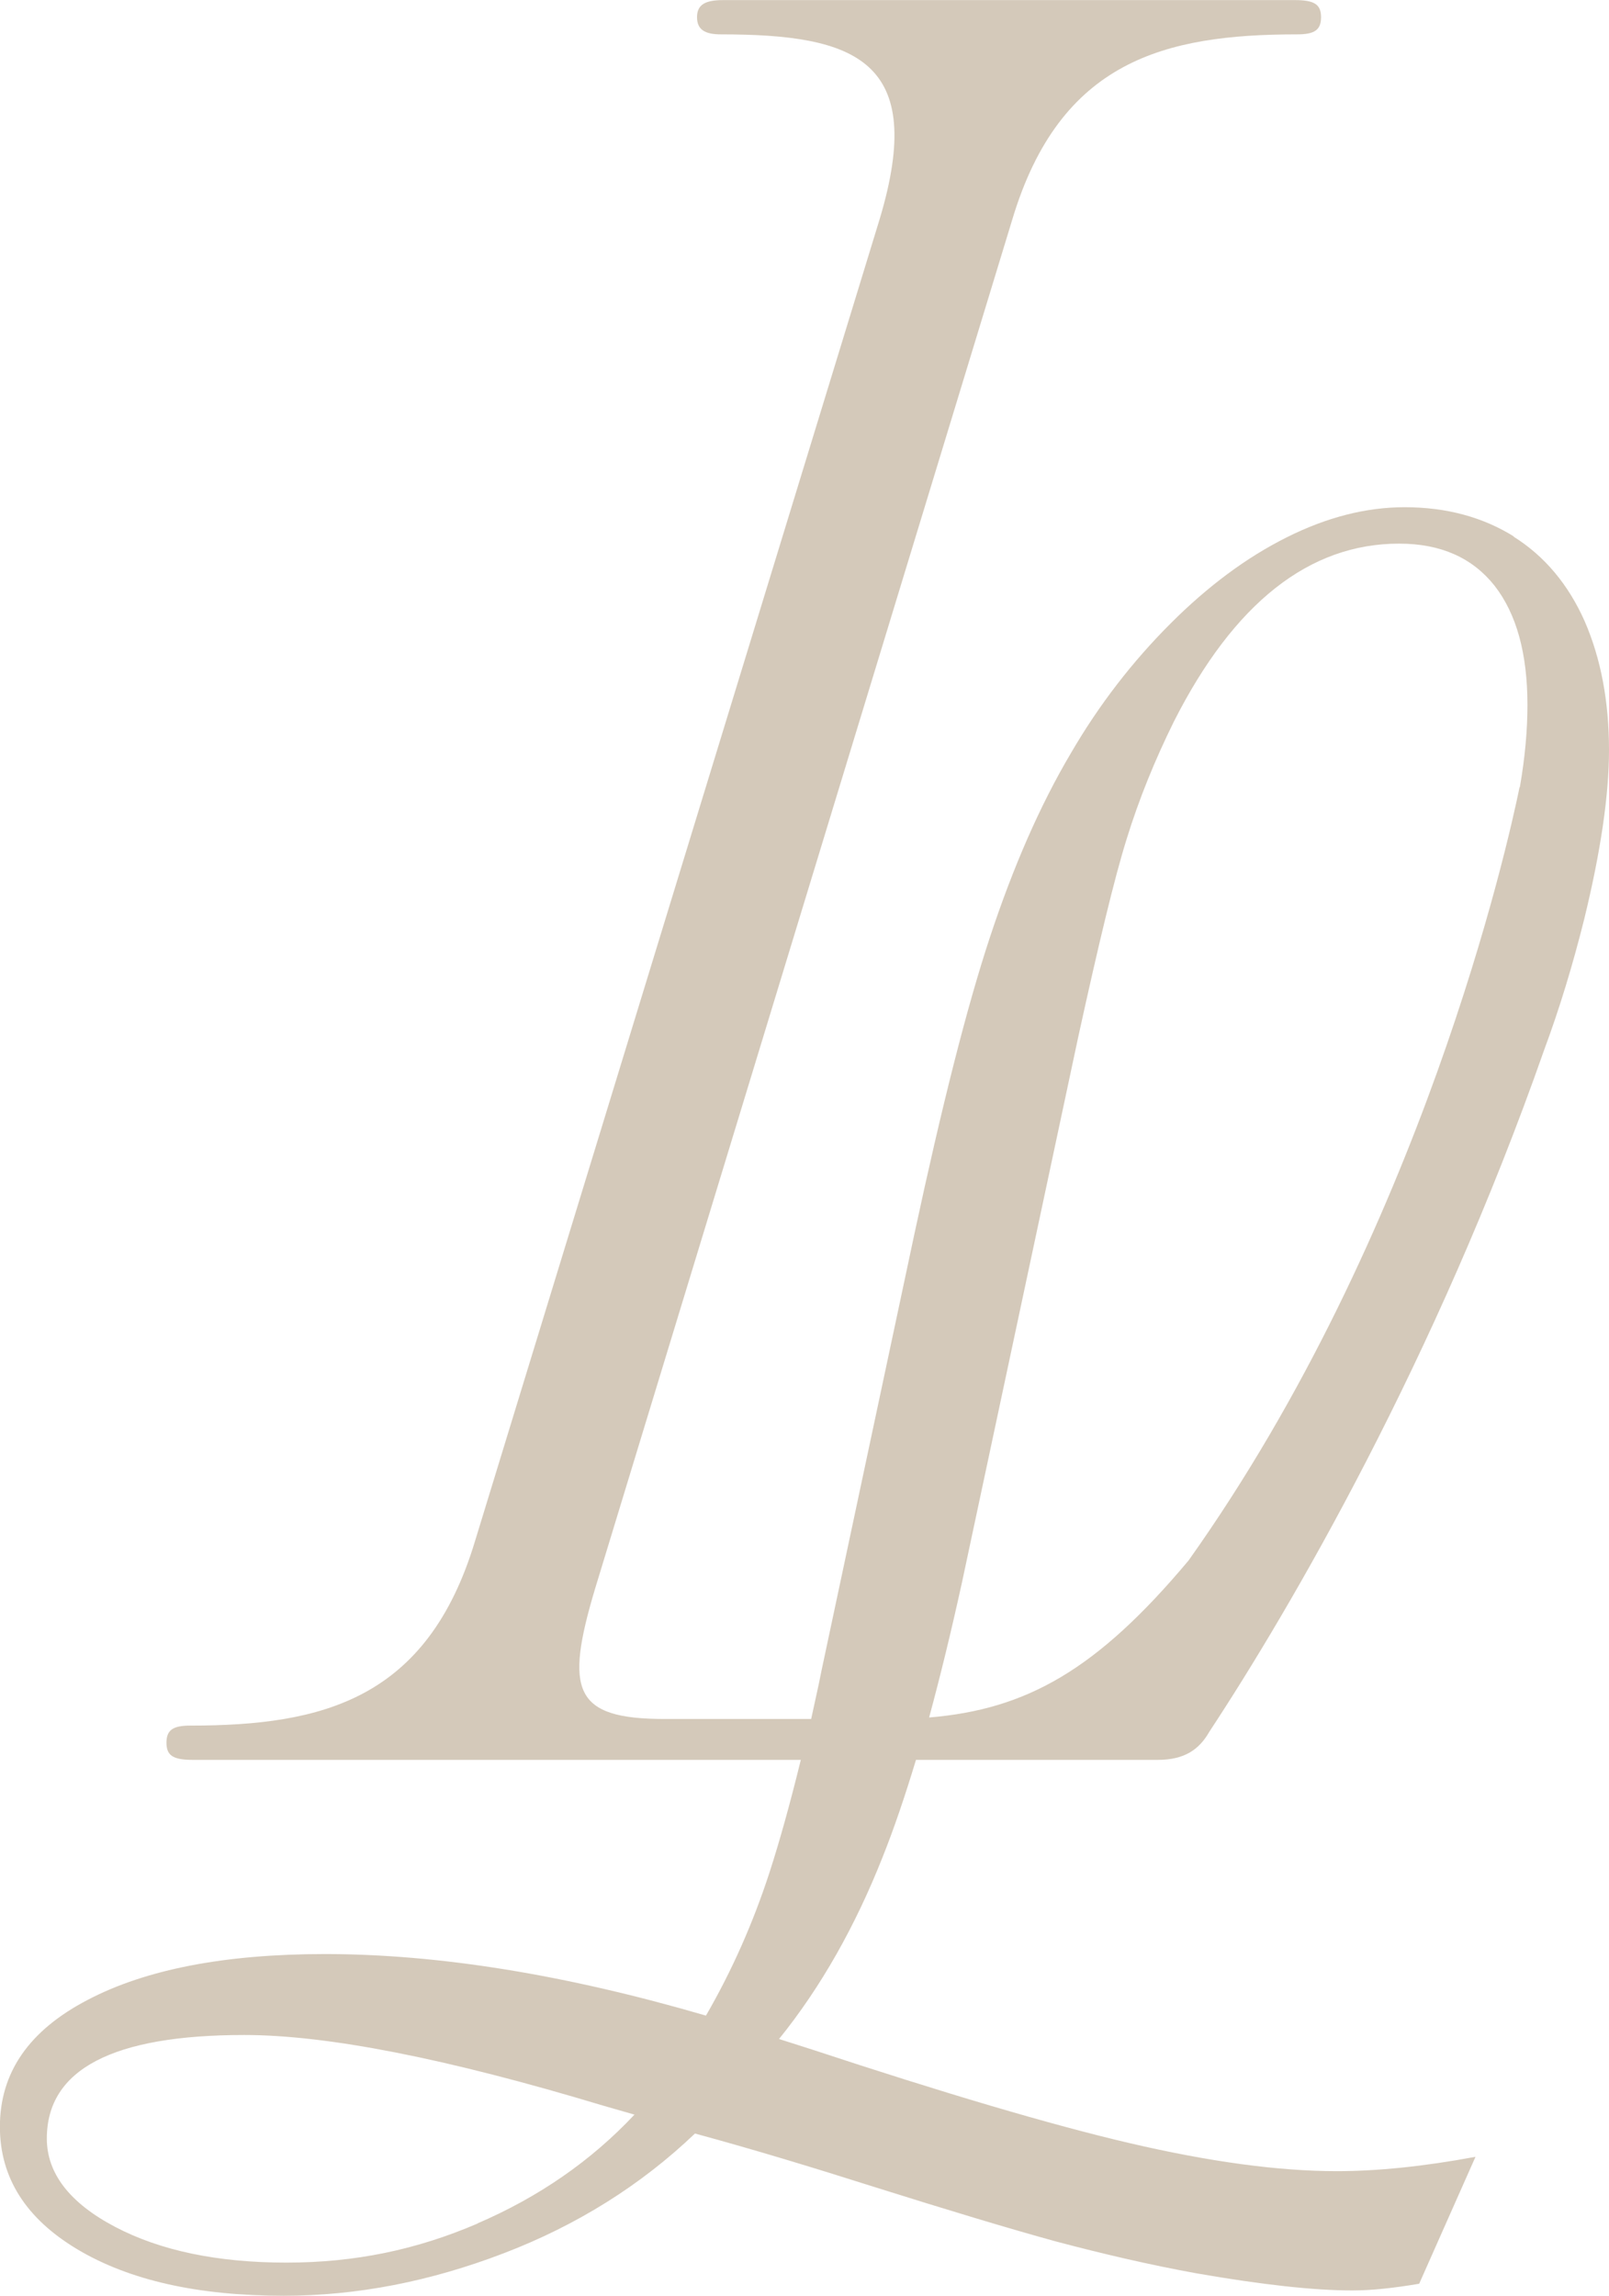 <?xml version="1.0" encoding="UTF-8"?><svg id="Layer_2" xmlns="http://www.w3.org/2000/svg" viewBox="0 0 172.83 246.51"><defs><style>.cls-1{fill:#d4c9ba;stroke-width:0px;}</style></defs><g id="Layer_1-2"><path class="cls-1" d="m162.53,57.59c3.38,2.1,5.94,5.18,7.69,9.12,1.74,4,2.61,8.61,2.61,13.83,0,4.77-.87,10.81-2.66,18.14-1.23,4.92-2.66,9.63-4.3,14.04-11.68,33.31-27.26,60-35.97,73.22-1.08,1.9-2.66,3.02-5.53,3.02h-25.98c-1.18,3.89-2.36,7.38-3.59,10.45-2.92,7.38-6.61,13.94-11.12,19.52l3.54,1.13c14.14,4.66,25.52,8.04,34.07,10.04,8.56,2,15.99,3.02,22.29,3.02,4.41,0,9.38-.51,14.91-1.54l-6.05,13.63c-2.72.46-5.12.72-7.17.72-4.15,0-9.68-.61-16.76-1.84-5.07-.92-10.09-2.1-15.12-3.43-5.02-1.38-11.48-3.33-19.47-5.84-6.46-2.05-12.86-4-19.27-5.74-5.79,5.53-12.66,9.84-20.55,12.86-7.89,3.02-15.73,4.56-23.62,4.56-9.17,0-16.55-1.64-22.14-4.97-5.59-3.33-8.35-7.74-8.35-13.17,0-5.84,3.13-10.35,9.43-13.63,6.25-3.28,14.76-4.92,25.47-4.92,12.2,0,25.82,2.2,40.94,6.61,2.82-4.87,5.07-9.99,6.81-15.32,1.08-3.33,2.2-7.33,3.38-12.14H20.7c-2.1,0-2.82-.46-2.82-1.84s.72-1.84,2.56-1.84c14.24,0,25.47-2.82,30.59-19.83L94.49,23.52c5.12-17.06-2.56-19.83-17.06-19.83-1.64,0-2.56-.46-2.56-1.84s.92-1.84,2.82-1.84h61.39c2.1,0,2.82.46,2.82,1.84s-.72,1.84-2.56,1.84c-14.24,0-25.47,2.82-30.59,19.83l-44.83,147.06c-3.28,10.97-2.31,13.99,7.48,13.99h15.73c.36-1.69.77-3.43,1.13-5.28l9.99-46.94c2.92-13.58,5.59-24.19,8.1-31.77,2.51-7.58,5.38-14.14,8.66-19.68,3.07-5.28,6.66-9.89,10.71-13.94,4.05-4.05,8.2-7.12,12.5-9.27,4.3-2.15,8.51-3.23,12.66-3.23,4.51,0,8.45,1.08,11.79,3.18M51.29,238.73c6.56-2.82,12.2-6.71,16.86-11.68l-3.38-.97c-16.81-5.07-29.62-7.58-38.53-7.58-14.14,0-21.21,3.69-21.21,11.12,0,3.74,2.46,6.92,7.33,9.48,4.87,2.56,11.02,3.84,18.4,3.84s13.99-1.38,20.55-4.2Zm111.96-154.18c.56-3.23.82-6.15.82-8.86,0-5.53-1.18-9.79-3.54-12.81-2.36-2.97-5.74-4.51-10.25-4.51-9.63,0-17.73,6.35-24.19,19.11-2.05,4.15-3.74,8.3-5.07,12.6-1.33,4.25-3.02,11.32-5.18,21.16l-12.5,58.62c-1.18,5.38-2.36,10.2-3.54,14.55,10.45-.87,17.99-5.07,27.87-16.86,25.06-35.25,34.33-77.01,35.56-83.06"/></g></svg>